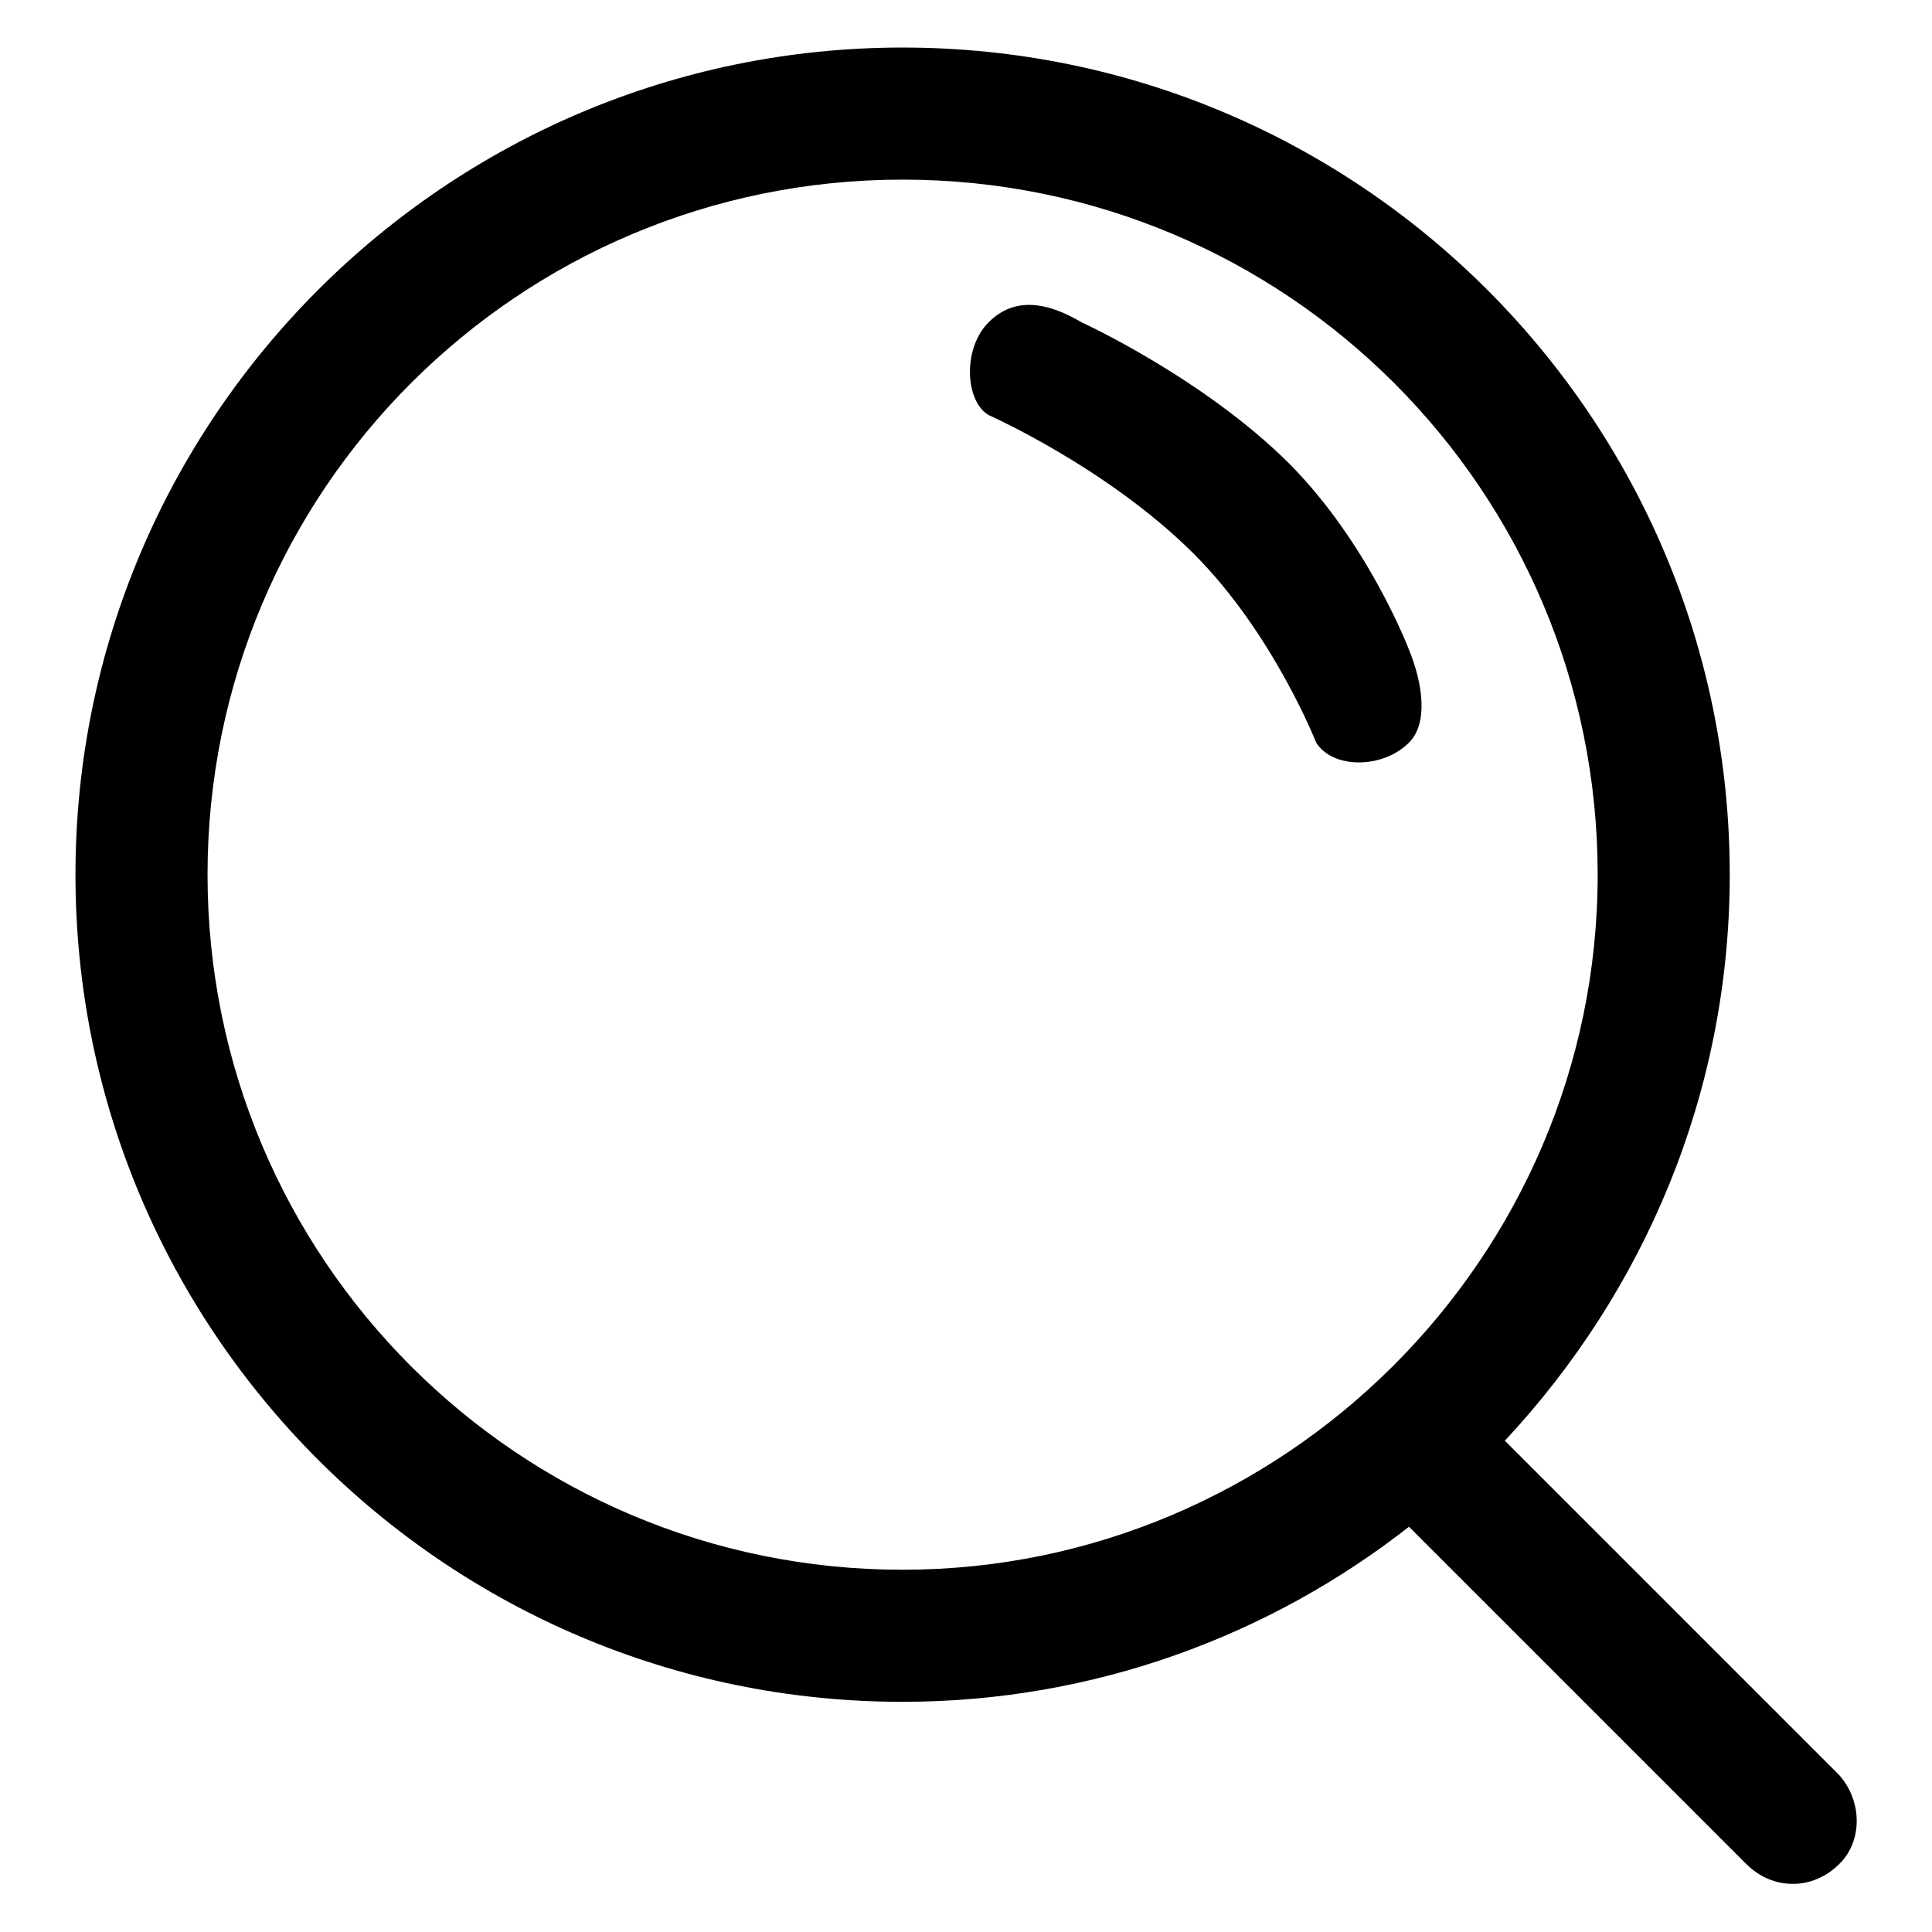 <?xml version="1.0" encoding="utf-8"?>
<!-- Svg Vector Icons : http://www.onlinewebfonts.com/icon -->
<!DOCTYPE svg PUBLIC "-//W3C//DTD SVG 1.1//EN" "http://www.w3.org/Graphics/SVG/1.1/DTD/svg11.dtd">
<svg version="1.1" xmlns="http://www.w3.org/2000/svg" xmlns:xlink="http://www.w3.org/1999/xlink" x="0px" y="0px" viewBox="0 0 256 256" enable-background="new 0 0 256 256" xml:space="preserve">
<g><g><path fill="#000000" d="M243.7,235.2l-43.4-43.4c-0.4-0.4-0.4-0.4-0.9-0.9c18.4-19.7,29.8-46,29.8-75c0-60.5-49.1-109.6-109.6-109.6C59.1,6.3,10,55.5,10,115.9c0,60.5,49.1,109.6,109.6,109.6c25.4,0,48.7-8.8,67.1-23.2c0.4,0.4,0.9,0.9,1.3,1.3l43.4,43.4c3.5,3.5,8.8,3.5,12.3,0C246.8,244,246.8,238.7,243.7,235.2z M119.6,208c-50.9,0-92.1-41.2-92.1-92.1c0-50.9,41.2-92.1,92.1-92.1c50.9,0,92.1,41.2,92.1,92.1S170,208,119.6,208z"/><path fill="#000000" d="M186.7,86.1c0,0-5.3-14-15.8-24.6c-11.4-11.4-27.6-18.8-27.6-18.8c-4.4-2.6-8.8-3.5-12.3,0c-3.5,3.5-3.1,10.5,0,12.3c0,0,15.8,7,27.2,18.4c10.5,10.5,16.2,25,16.2,25c2.2,3.5,8.8,3.5,12.3,0C189.3,95.8,188.5,90.5,186.7,86.1z"/></g></g>
</svg>